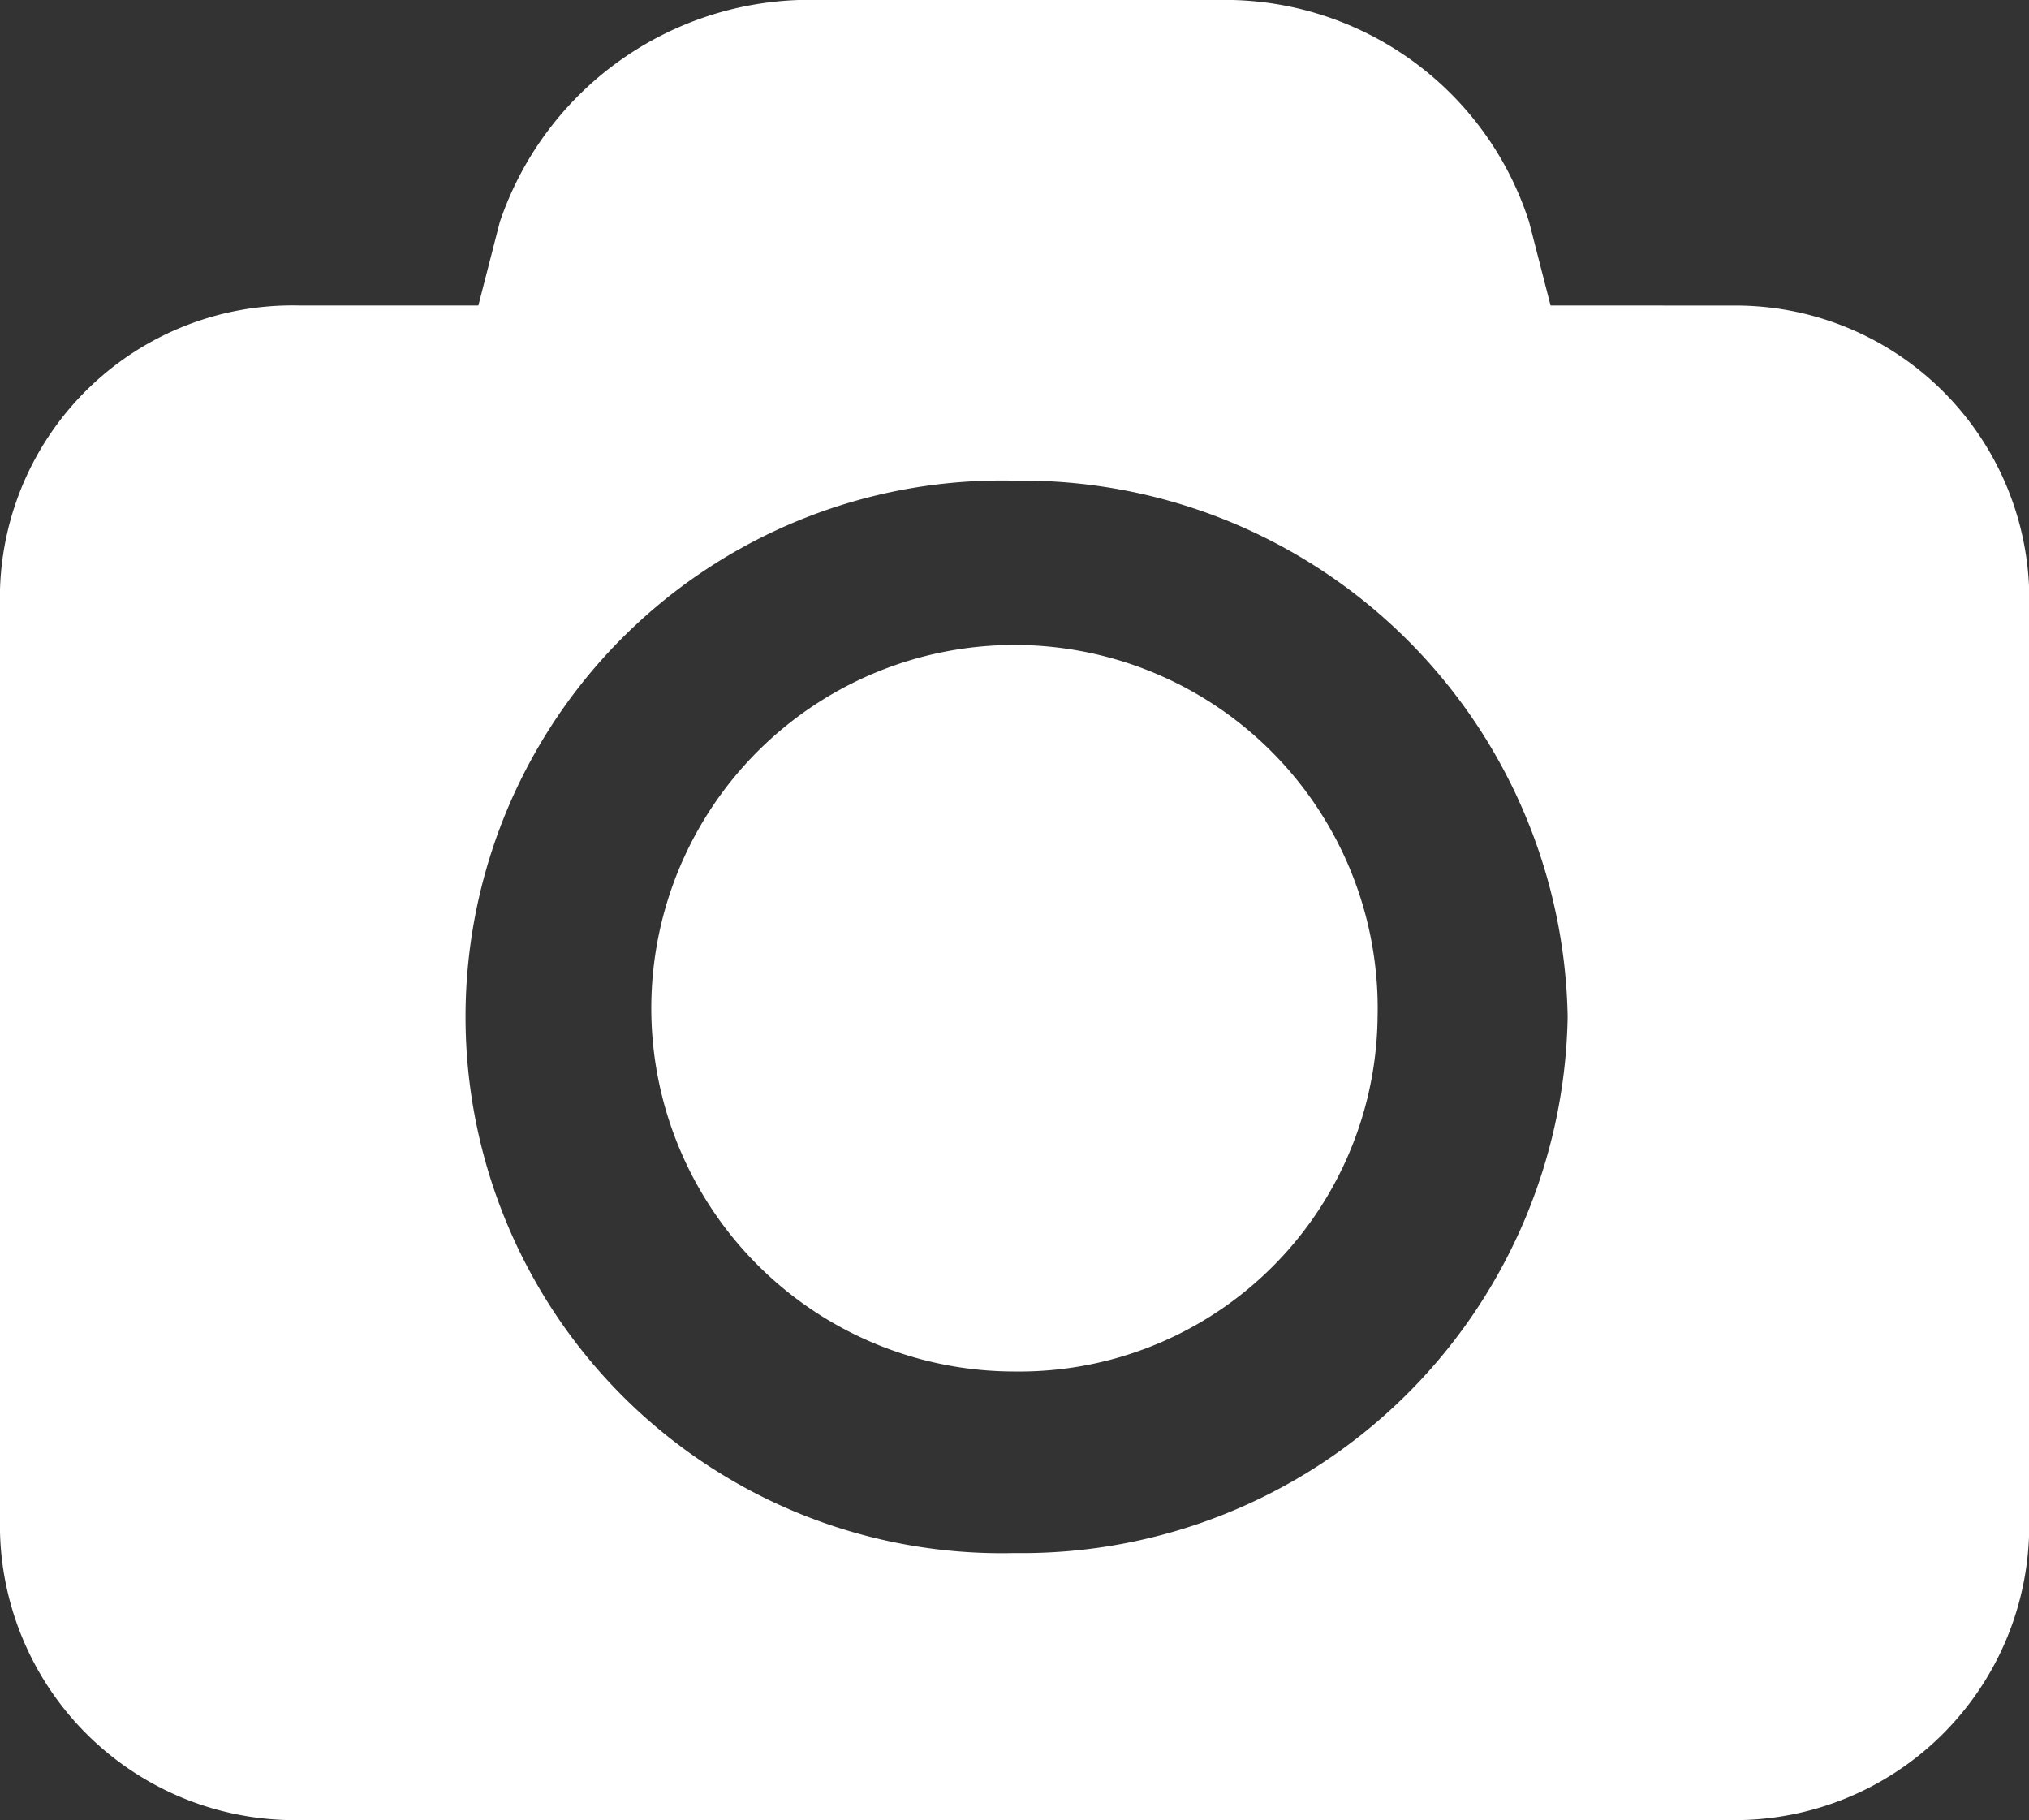 <svg xmlns="http://www.w3.org/2000/svg" width="27.039" height="24.25" viewBox="0 0 27.039 24.25">
  <rect x="0" y="0" width="27.039" height="24.25" fill="#333333" stroke="none"/>
  <g id="noun_Camera_77833" transform="translate(0 0)">
    <path id="Path_23955" data-name="Path 23955" d="M23.163,11.47l-.285-1.11A4.259,4.259,0,0,0,18.923,7.4H13.145A4.362,4.362,0,0,0,9.16,10.36l-.285,1.11H6.485A3.9,3.9,0,0,0,2.5,15.256V27.807A3.932,3.932,0,0,0,6.485,31.65h19.1a3.925,3.925,0,0,0,3.956-3.842V15.256a3.915,3.915,0,0,0-3.956-3.785ZM16.019,28.092a7.146,7.146,0,1,1,0-14.288,7.273,7.273,0,0,1,7.372,7.144A7.273,7.273,0,0,1,16.019,28.092Zm4.839-7.144a4.84,4.84,0,1,0-4.839,4.725A4.775,4.775,0,0,0,20.858,20.948Z" transform="translate(-2.5 -7.4)" fill="#fff"/>
  </g>
</svg>

